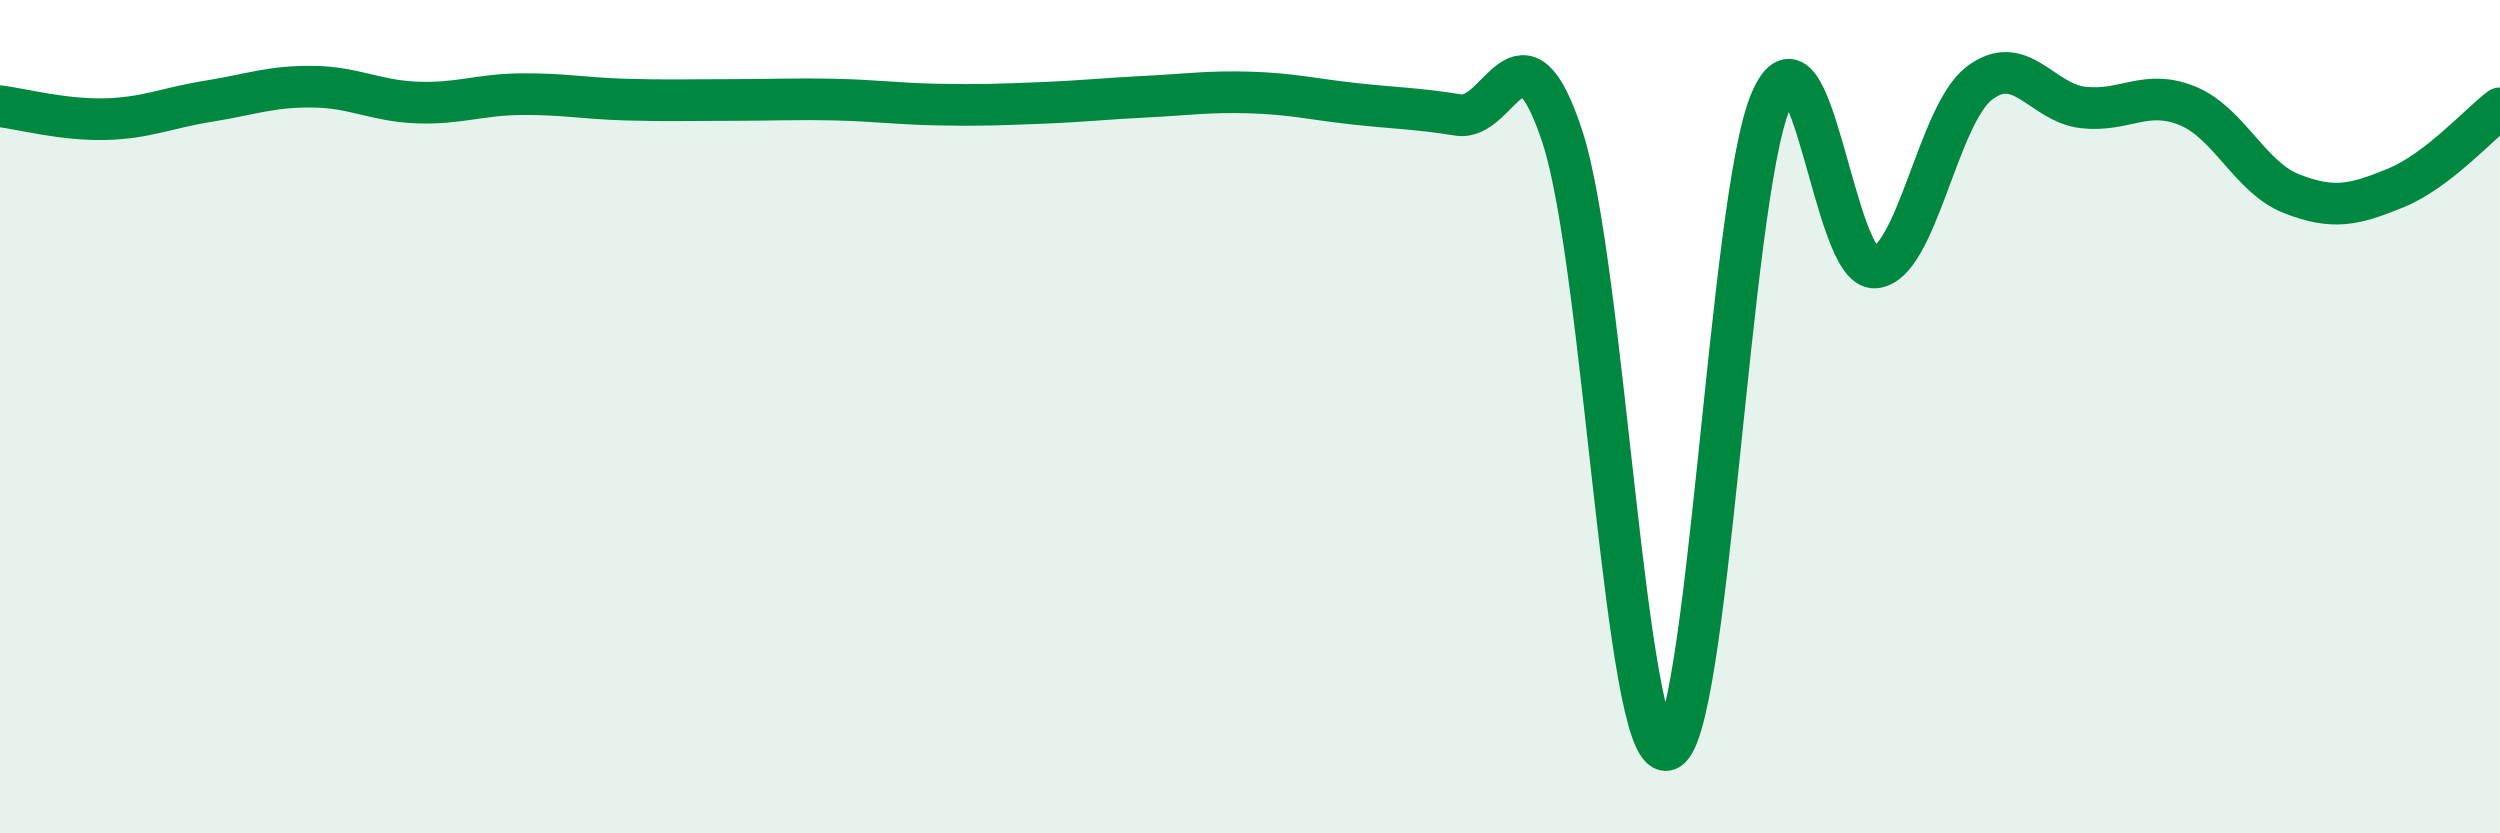 
    <svg width="60" height="20" viewBox="0 0 60 20" xmlns="http://www.w3.org/2000/svg">
      <path
        d="M 0,2.55 C 0.5,2.61 1.5,2.88 2.5,2.86 C 3.5,2.84 4,2.59 5,2.43 C 6,2.27 6.5,2.07 7.5,2.08 C 8.5,2.09 9,2.42 10,2.46 C 11,2.5 11.5,2.27 12.5,2.26 C 13.5,2.25 14,2.36 15,2.39 C 16,2.42 16.5,2.4 17.5,2.4 C 18.5,2.4 19,2.37 20,2.39 C 21,2.41 21.5,2.49 22.5,2.51 C 23.5,2.53 24,2.51 25,2.47 C 26,2.43 26.5,2.37 27.5,2.32 C 28.5,2.27 29,2.19 30,2.22 C 31,2.25 31.5,2.38 32.5,2.49 C 33.5,2.6 34,2.6 35,2.76 C 36,2.92 36.5,0.24 37.5,3.29 C 38.5,6.34 39,18.17 40,18 C 41,17.83 41.5,4.74 42.5,2.42 C 43.5,0.1 44,6.5 45,6.42 C 46,6.34 46.5,2.77 47.5,2 C 48.5,1.23 49,2.47 50,2.58 C 51,2.69 51.5,2.13 52.5,2.54 C 53.5,2.95 54,4.26 55,4.65 C 56,5.04 56.5,4.92 57.5,4.51 C 58.5,4.1 59.5,2.98 60,2.6L60 20L0 20Z"
        fill="#008740"
        opacity="0.1"
        stroke-linecap="round"
        stroke-linejoin="round"
      />
      <path
        d="M 0,2.55 C 0.5,2.61 1.5,2.88 2.5,2.86 C 3.5,2.84 4,2.59 5,2.43 C 6,2.27 6.5,2.07 7.5,2.08 C 8.5,2.09 9,2.42 10,2.46 C 11,2.5 11.5,2.27 12.5,2.26 C 13.5,2.25 14,2.36 15,2.39 C 16,2.42 16.5,2.4 17.5,2.4 C 18.5,2.4 19,2.37 20,2.39 C 21,2.41 21.5,2.49 22.5,2.51 C 23.5,2.53 24,2.51 25,2.47 C 26,2.43 26.5,2.37 27.5,2.32 C 28.5,2.27 29,2.19 30,2.22 C 31,2.25 31.5,2.38 32.5,2.49 C 33.5,2.6 34,2.6 35,2.76 C 36,2.92 36.5,0.24 37.5,3.29 C 38.5,6.34 39,18.17 40,18 C 41,17.83 41.5,4.74 42.5,2.42 C 43.5,0.1 44,6.5 45,6.42 C 46,6.34 46.5,2.77 47.5,2 C 48.5,1.23 49,2.47 50,2.58 C 51,2.69 51.5,2.13 52.5,2.54 C 53.5,2.95 54,4.26 55,4.65 C 56,5.04 56.5,4.92 57.5,4.51 C 58.5,4.1 59.5,2.98 60,2.6"
        stroke="#008740"
        stroke-width="1"
        fill="none"
        stroke-linecap="round"
        stroke-linejoin="round"
      />
    </svg>
  